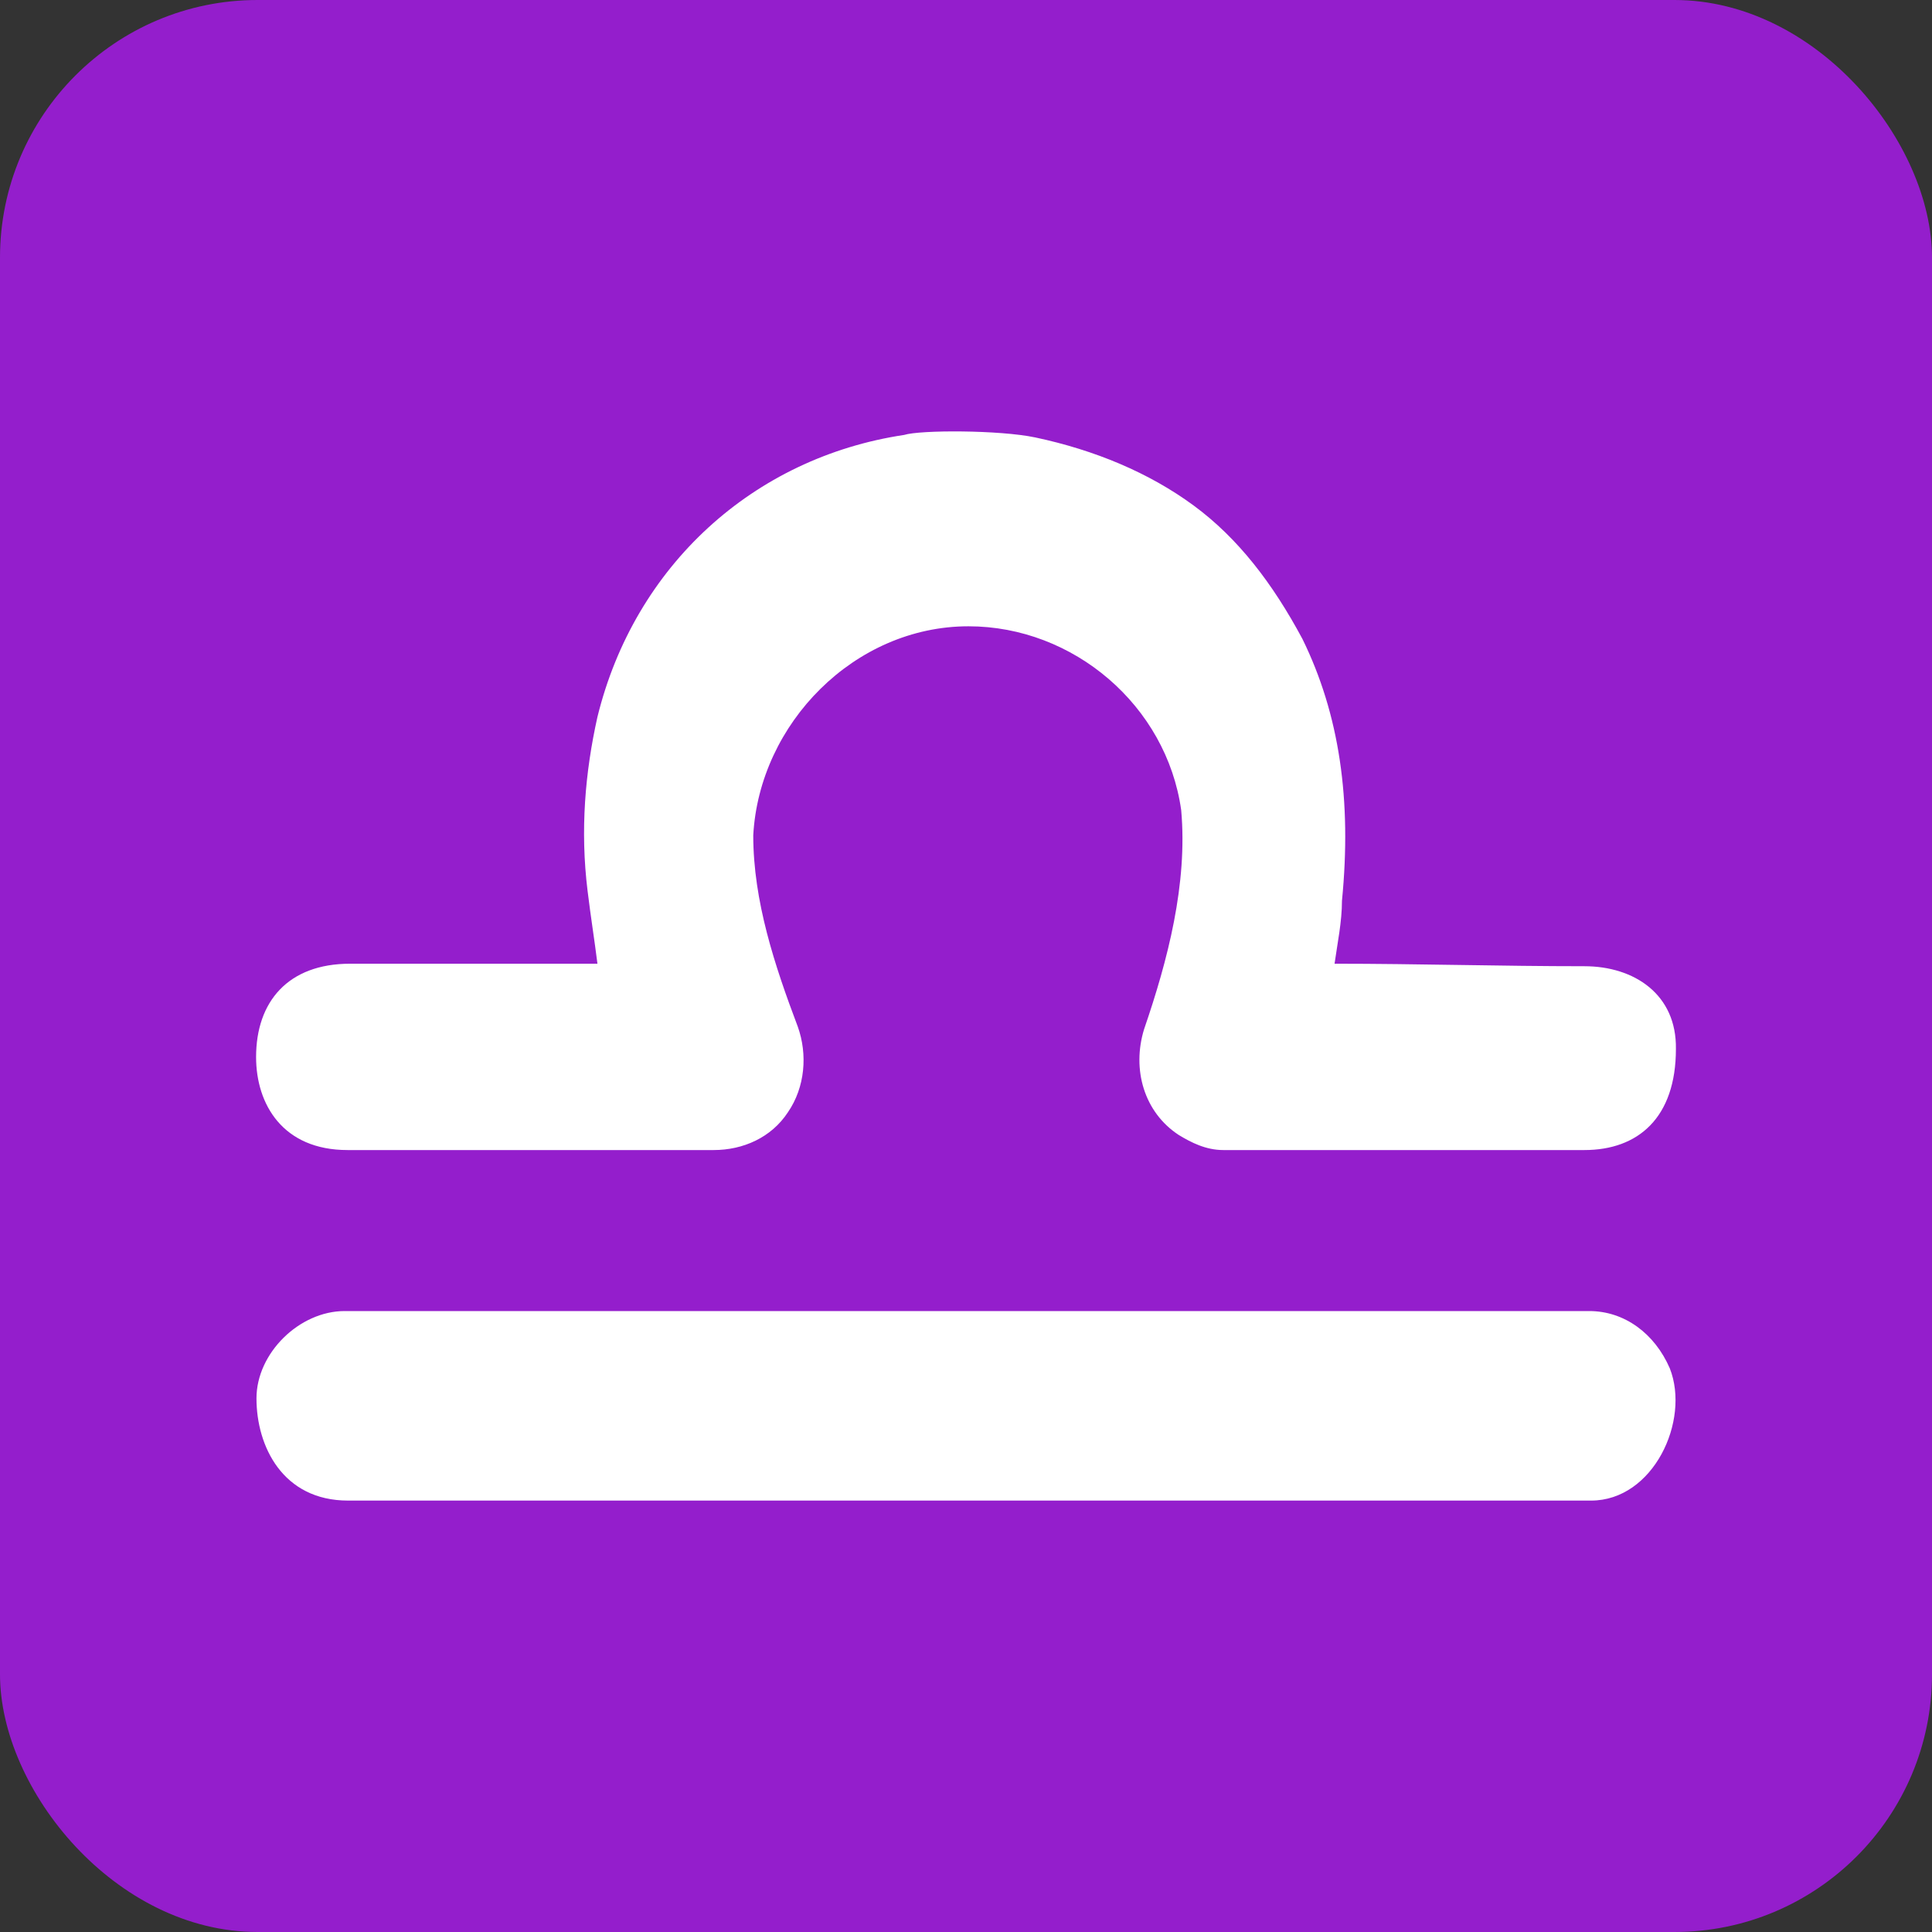 <svg width="60" height="60" viewBox="0 0 60 60" fill="none" xmlns="http://www.w3.org/2000/svg">
<rect x="0" y="0" width="60" height="60" fill="#333333" stroke="none"/>
<rect width="60" height="60" rx="8" fill="#941ECC"/>
<path d="M37.989 35.716C37.451 35.716 36.99 35.481 36.606 35.247C35.531 34.543 35.146 33.213 35.531 31.962C36.266 29.822 36.887 27.445 36.683 25.159C36.227 21.913 33.34 19.45 30.076 19.45C26.543 19.45 23.583 22.465 23.393 25.941C23.393 27.987 24.061 29.992 24.776 31.884C25.083 32.744 25.006 33.761 24.469 34.543C23.956 35.327 23.078 35.716 22.164 35.716C21.007 35.716 12.332 35.716 10.795 35.716C8.78 35.716 7.953 34.293 7.953 32.827C7.953 31.11 8.945 29.929 10.872 29.929H10.949C12.639 29.929 18.554 29.929 18.554 29.929C18.462 29.185 18.352 28.521 18.247 27.661C18.016 25.784 18.17 23.986 18.554 22.265C19.706 17.573 23.393 14.211 28.079 13.507C28.577 13.35 31.044 13.351 32.151 13.585C33.994 13.976 35.684 14.68 37.067 15.697C38.45 16.713 39.525 18.121 40.447 19.841C41.599 22.187 41.983 24.846 41.676 27.974C41.676 28.627 41.536 29.284 41.446 29.929C44.032 29.929 46.618 30.007 49.204 30.007C50.754 30.007 52.073 30.882 52.047 32.576C52.047 34.713 50.873 35.716 49.204 35.716C45.35 35.716 41.843 35.716 37.989 35.716Z" fill="white"/>
<path d="M10.81 46.602C8.782 46.602 7.965 44.919 7.965 43.427C7.965 42.021 9.299 40.716 10.703 40.716C23.587 40.716 36.471 40.716 49.355 40.716C50.45 40.716 51.389 41.413 51.858 42.497C52.496 44.12 51.348 46.602 49.411 46.602H10.81Z" fill="white"/>
</svg>
